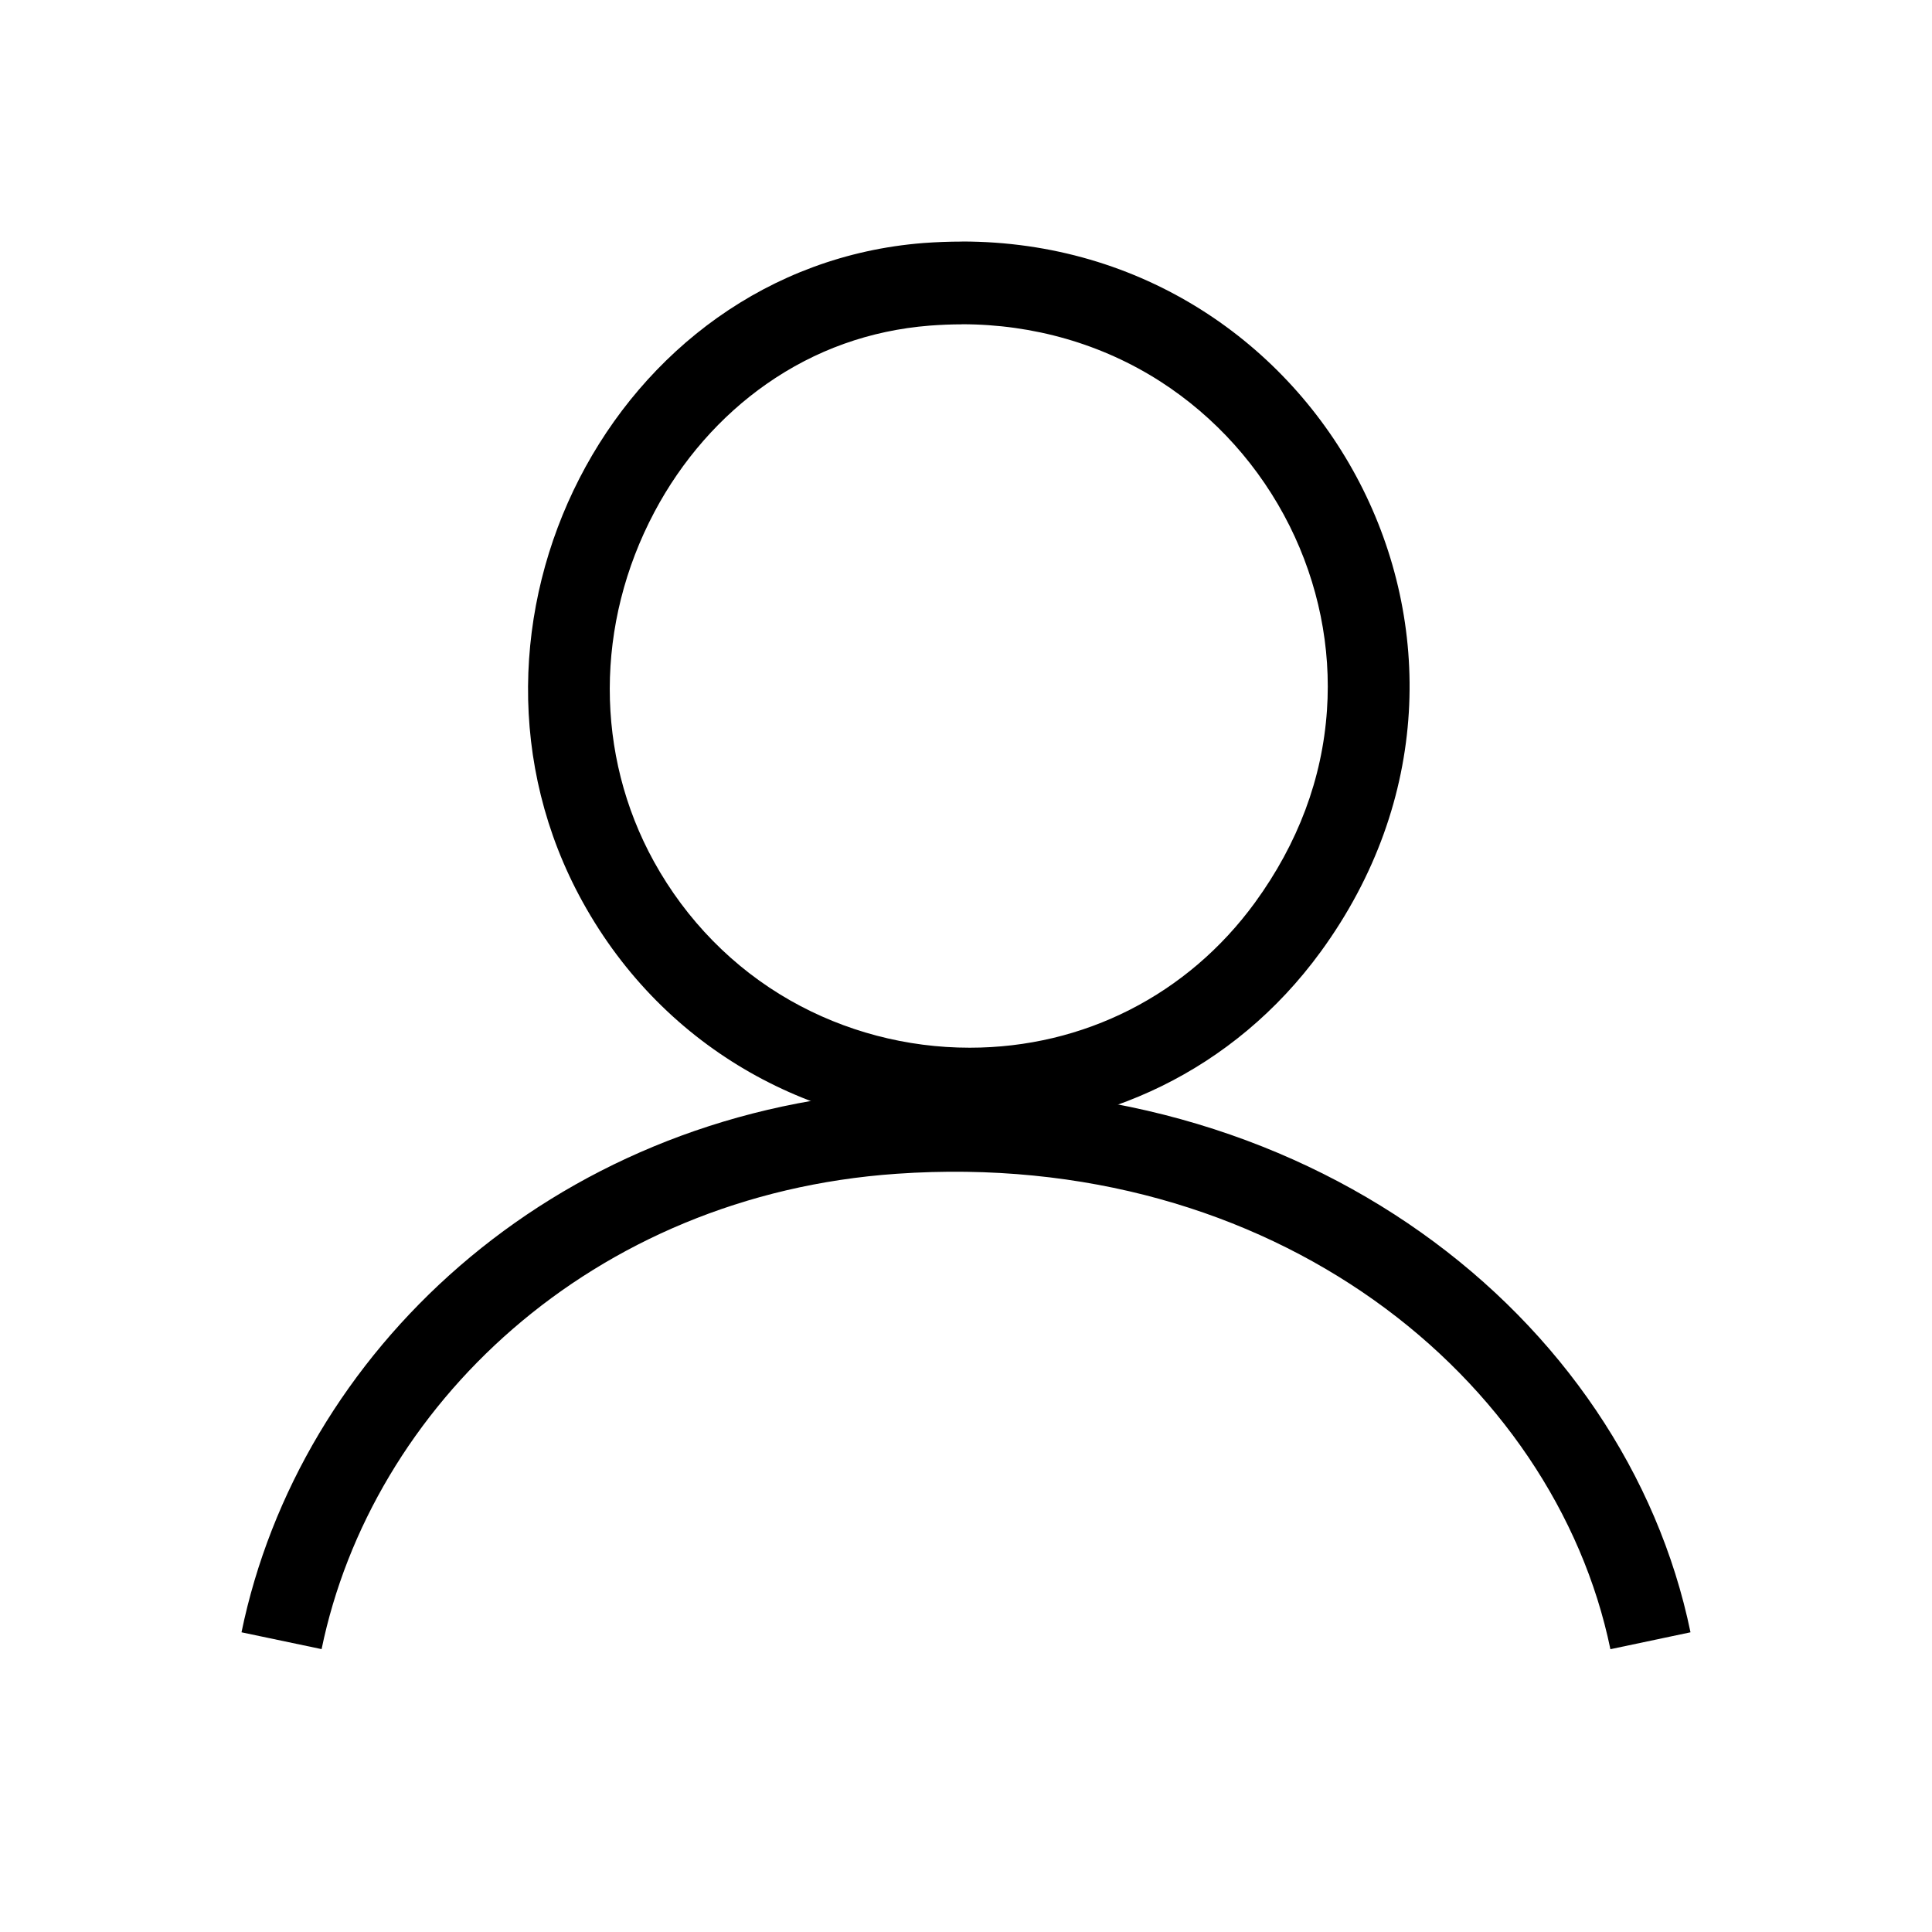 <svg xmlns="http://www.w3.org/2000/svg" fill="none" viewBox="0 0 24 24" height="24" width="24">
<path fill="black" d="M11.949 4.028C12.838 4.028 13.69 4.274 14.413 4.738C15.097 5.178 15.653 5.798 16.02 6.533C16.377 7.249 16.538 8.041 16.484 8.823C16.426 9.674 16.124 10.478 15.589 11.213C14.754 12.358 13.463 13.015 12.046 13.015C11.262 13.015 10.492 12.812 9.817 12.428C9.11 12.026 8.524 11.429 8.123 10.702C7.39 9.373 7.392 7.75 8.129 6.361C8.469 5.719 8.951 5.169 9.522 4.77C10.127 4.347 10.809 4.104 11.547 4.045C11.681 4.035 11.816 4.029 11.948 4.029M11.948 3.001C11.791 3.001 11.631 3.007 11.469 3.019C7.605 3.324 5.353 7.787 7.236 11.201C8.267 13.071 10.154 14.041 12.046 14.041C13.68 14.041 15.317 13.317 16.407 11.822C19.157 8.049 16.43 3 11.948 3L11.948 3.001Z"></path>
<path fill="black" d="M20.005 20.487C19.31 17.125 15.826 14.255 11.138 14.581C7.335 14.845 4.614 17.483 3.995 20.486L3 20.277C3.715 16.808 6.826 13.851 11.068 13.556L11.068 13.556C16.197 13.199 20.189 16.35 21 20.277L20.005 20.487Z" clip-rule="evenodd" fill-rule="evenodd"></path>
</svg>
